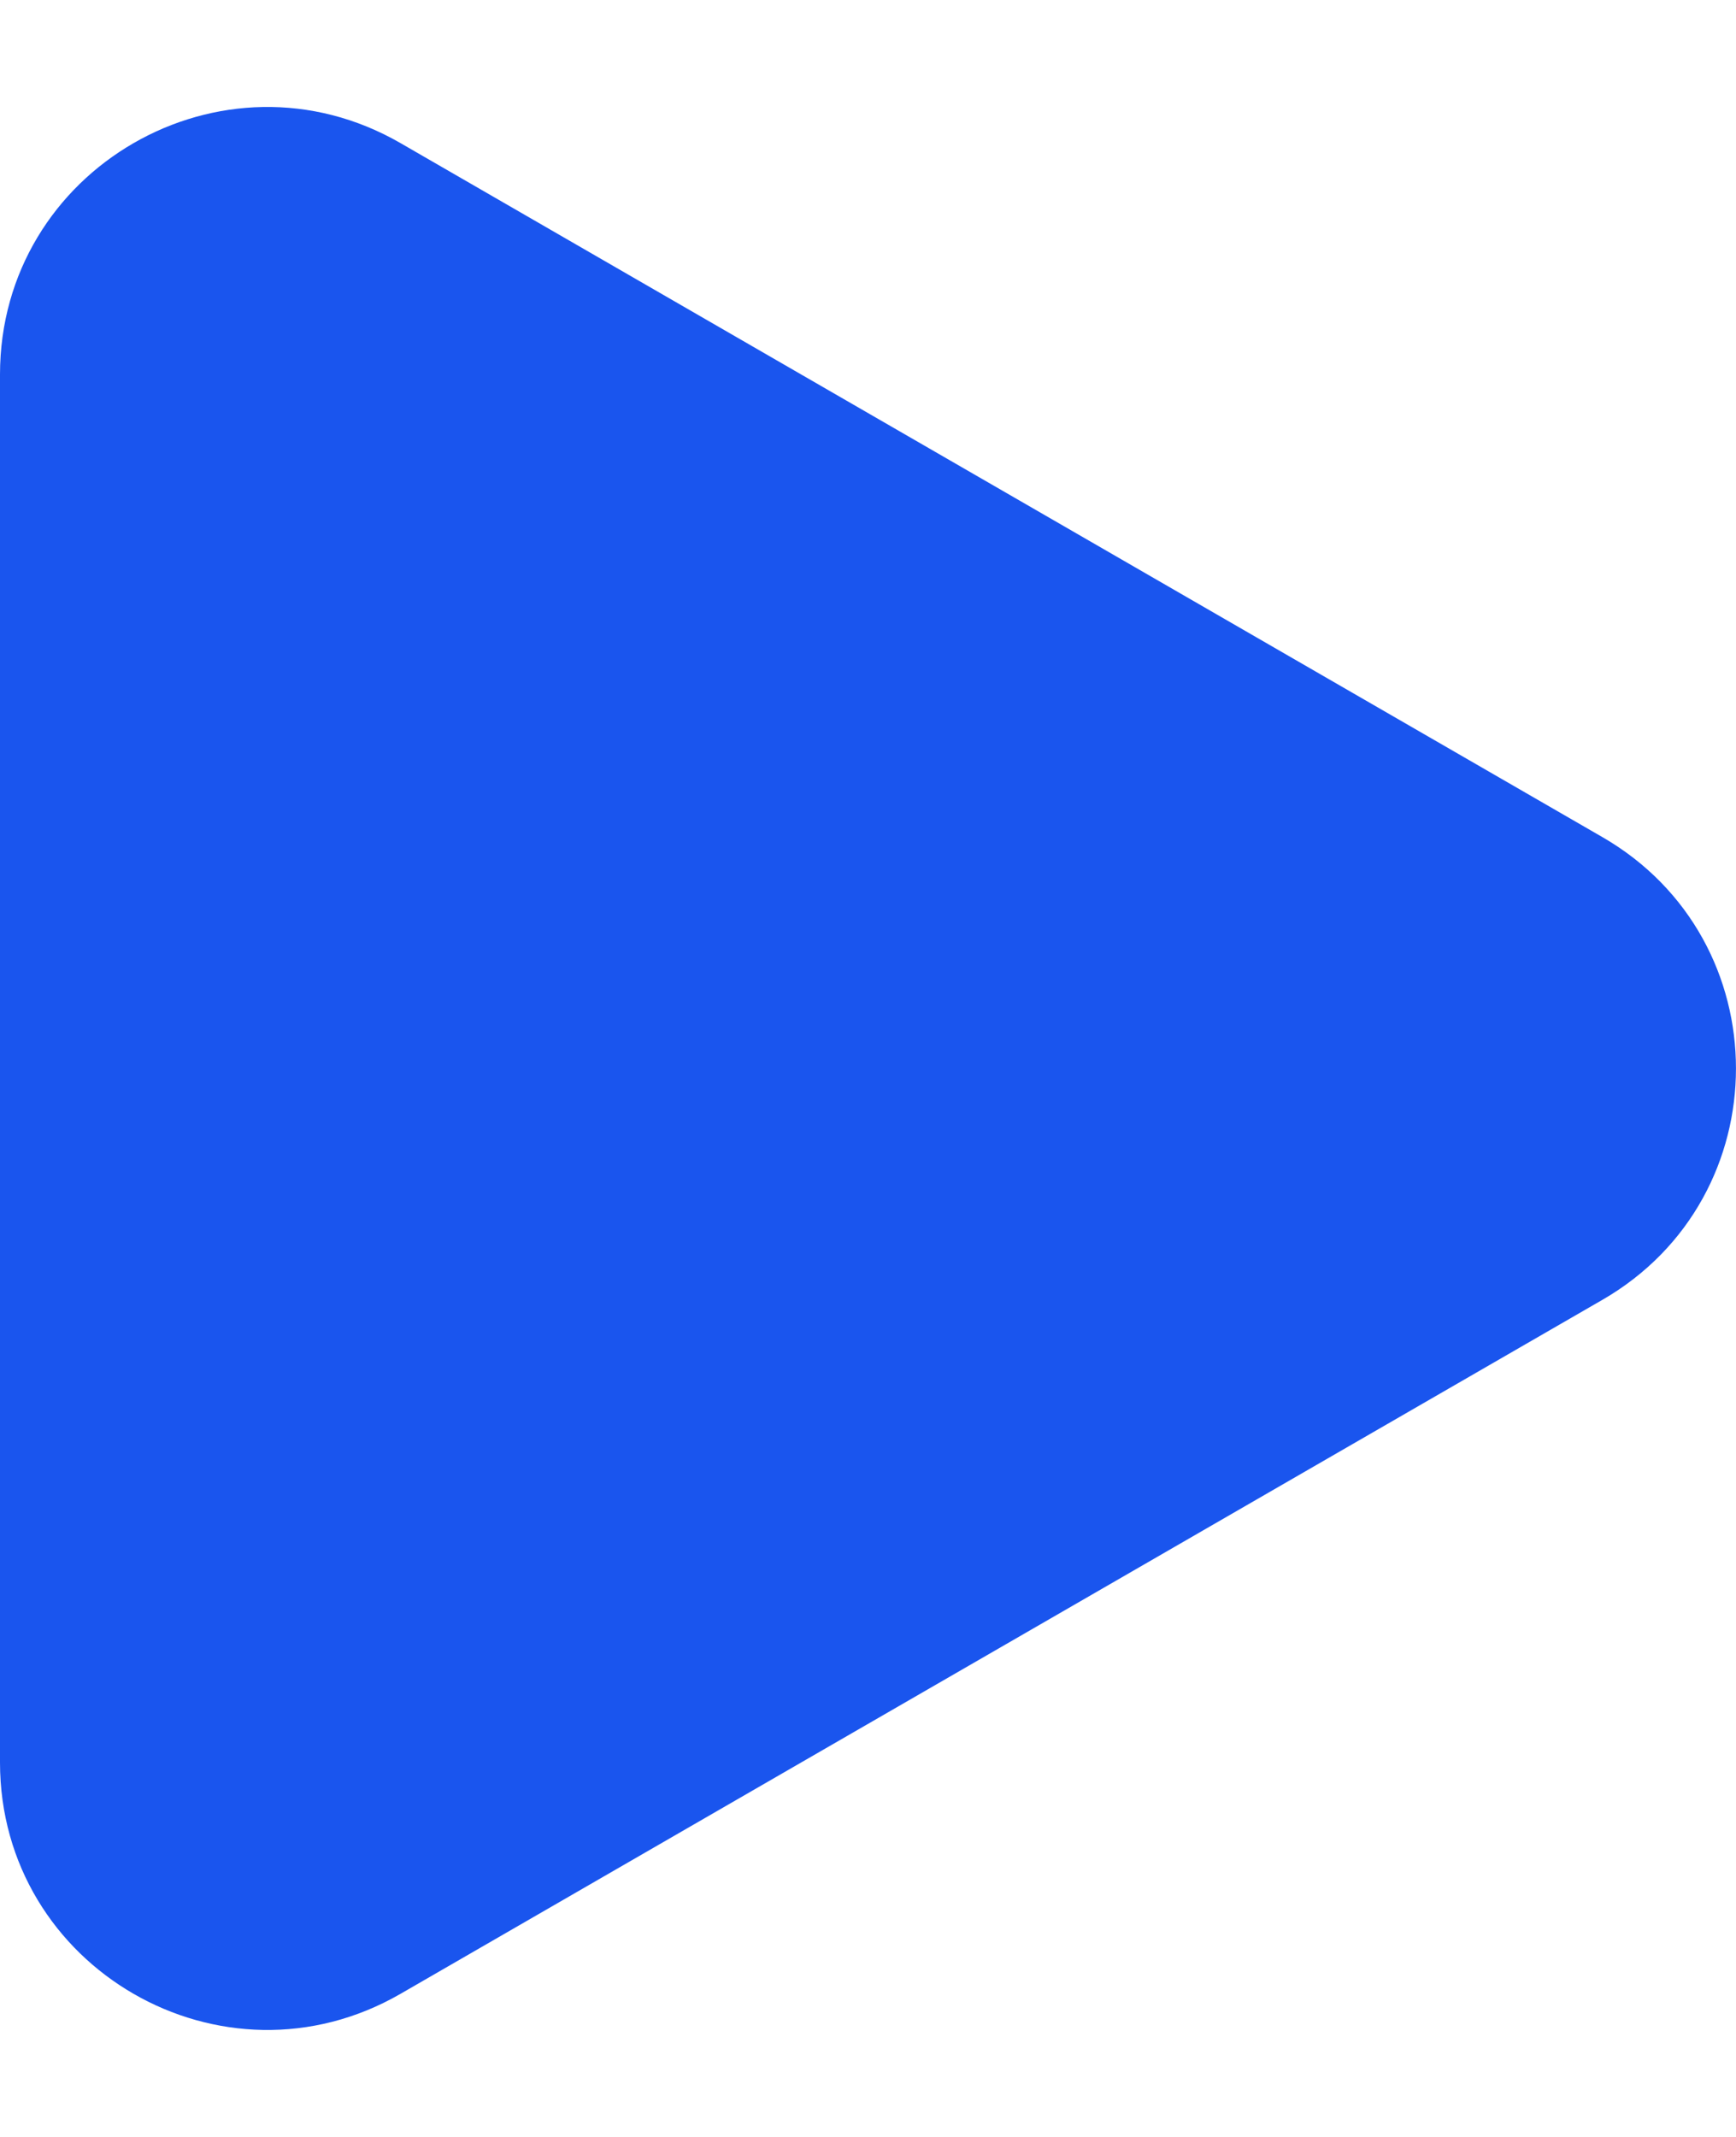 <?xml version="1.0" encoding="UTF-8"?> <svg xmlns="http://www.w3.org/2000/svg" width="13" height="16" viewBox="0 0 13 16" fill="none"><path d="M12 6.268C13.333 7.038 13.333 8.962 12 9.732L3 14.928C1.667 15.698 0 14.736 0 13.196L0 2.804C0 1.264 1.667 0.302 3 1.072L12 6.268Z" fill="#1A55EE"></path></svg> 